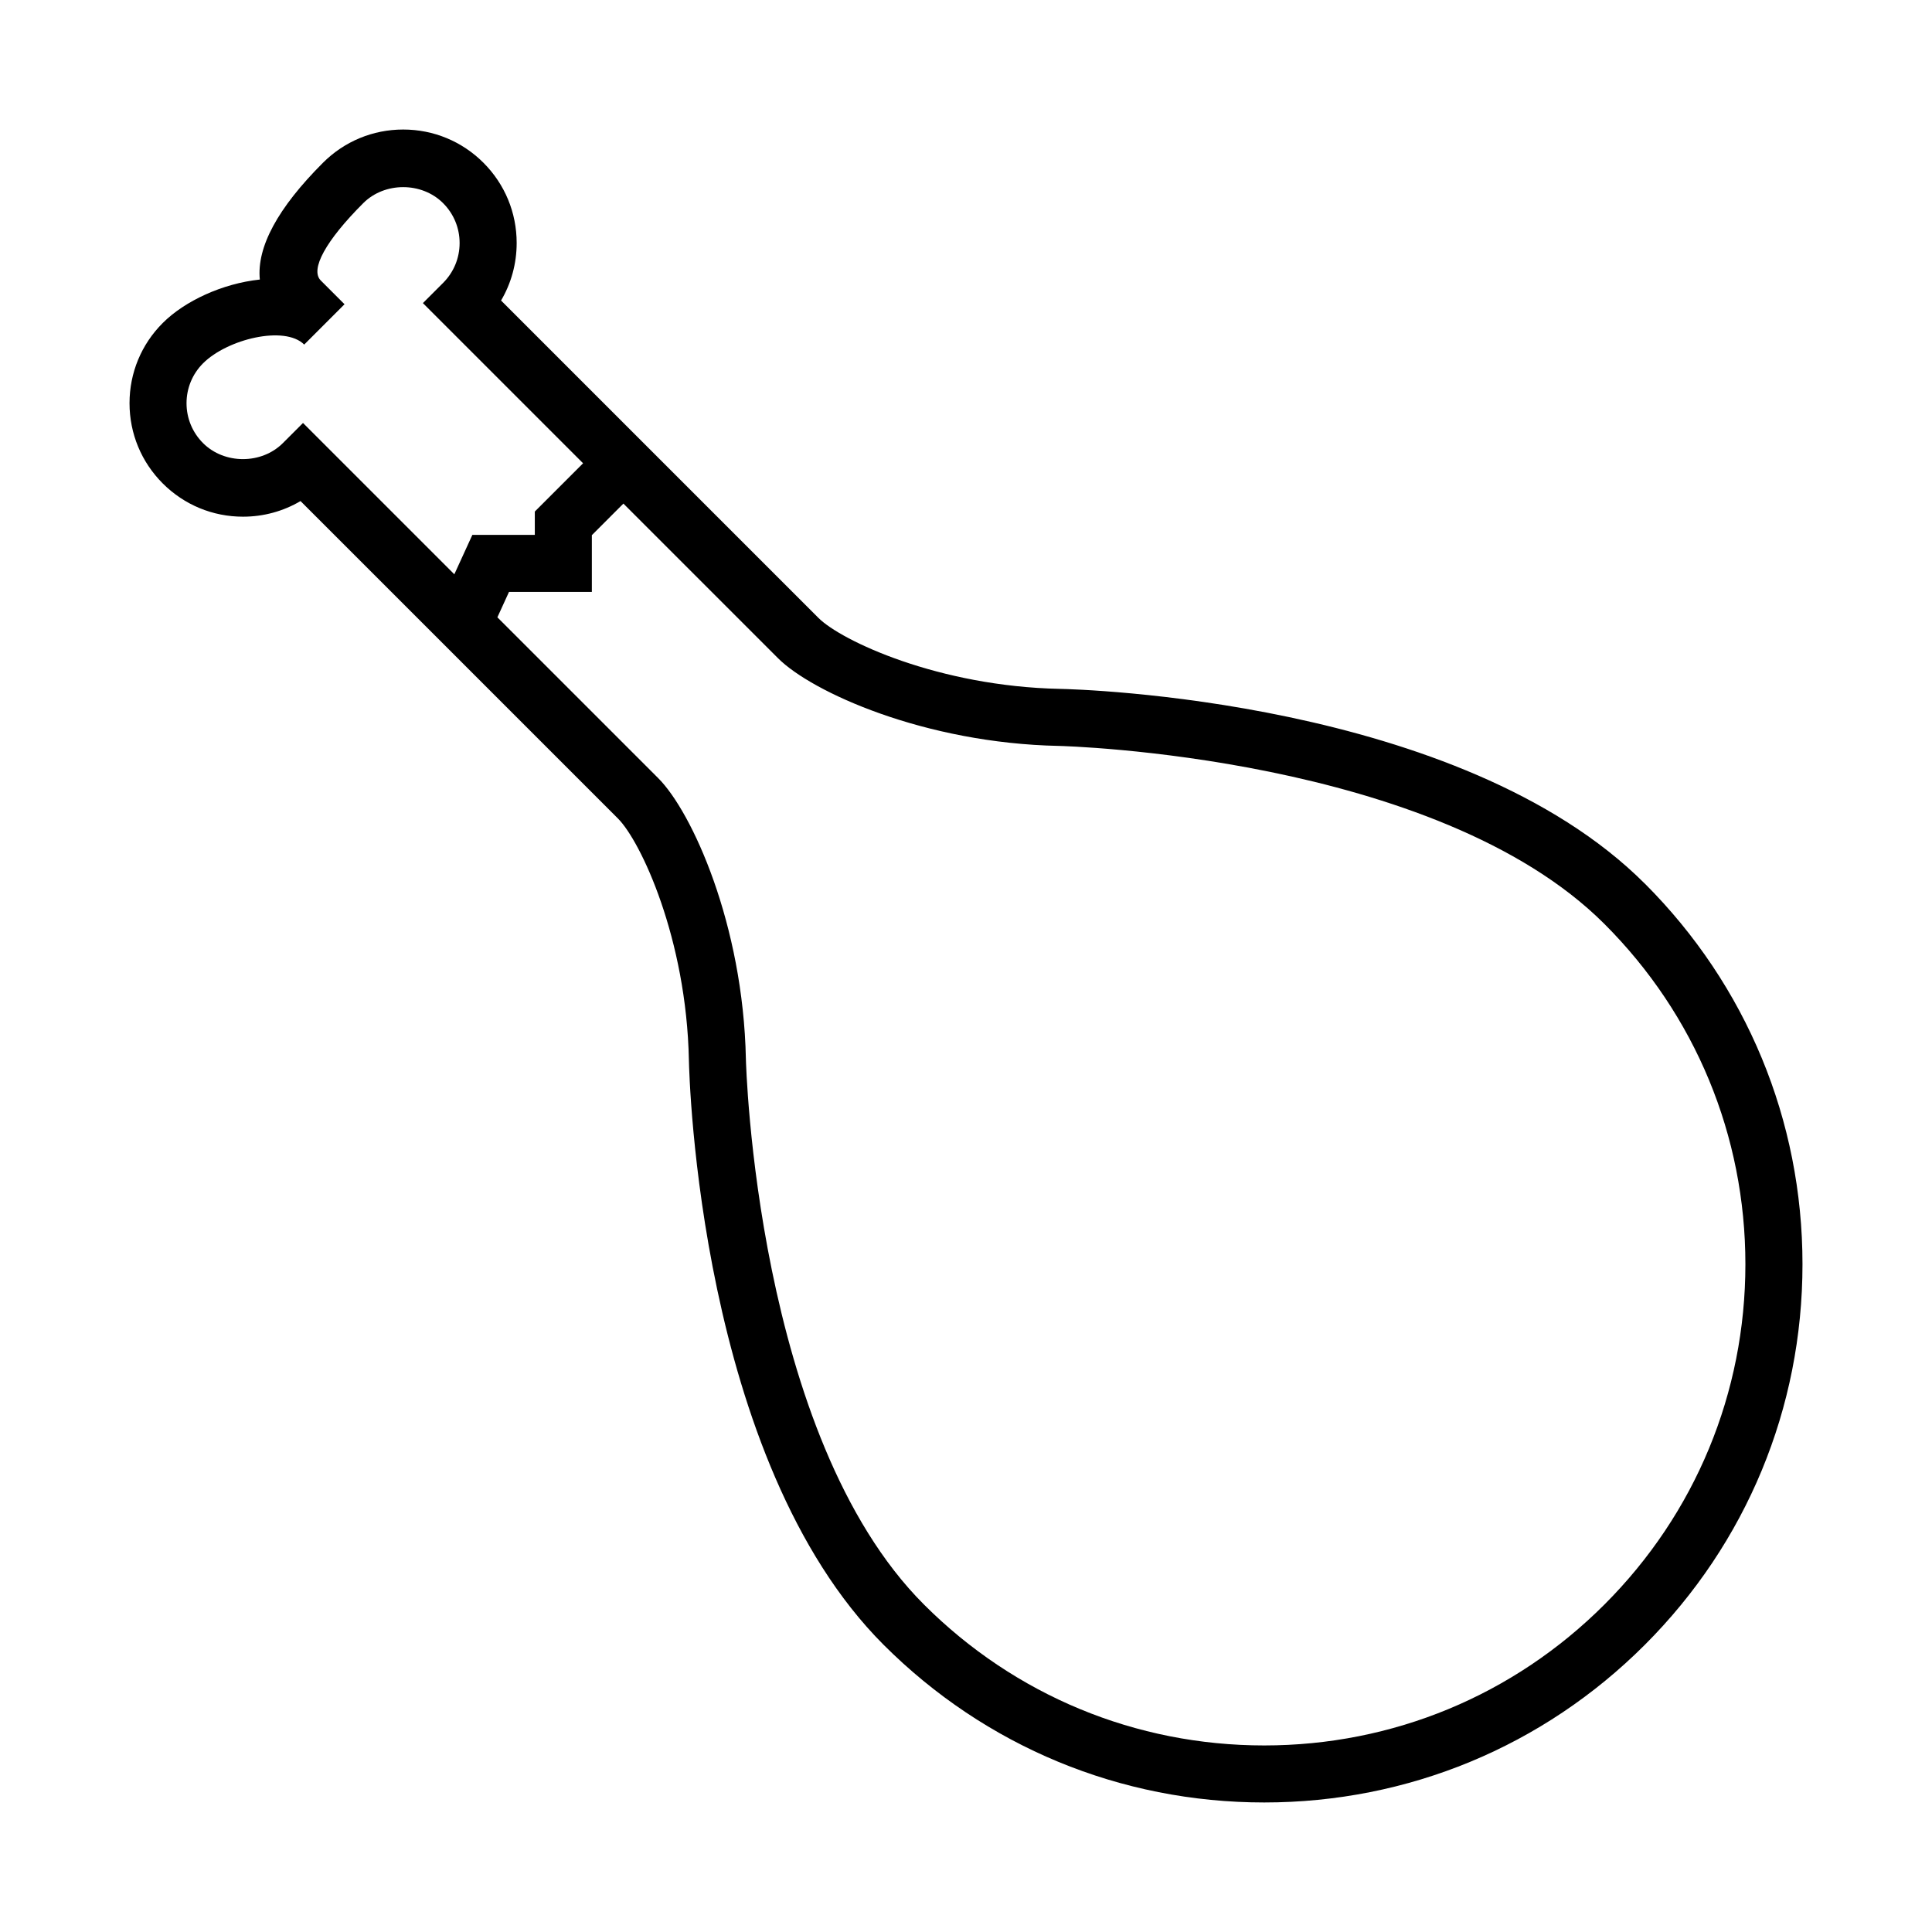 <?xml version="1.0" encoding="UTF-8"?>
<!-- Uploaded to: ICON Repo, www.iconrepo.com, Generator: ICON Repo Mixer Tools -->
<svg fill="#000000" width="800px" height="800px" version="1.1" viewBox="144 144 512 512" xmlns="http://www.w3.org/2000/svg">
 <path d="m579.89 378.17c-48.914-48.918-150.66-51.523-154.96-51.609-32.219-0.656-57.988-12.766-64.023-18.797l-46.34-46.34-37.781-37.785c2.699-4.57 4.137-9.801 4.137-15.246 0-8.031-3.129-15.582-8.805-21.262-5.684-5.68-13.234-8.805-21.266-8.805s-15.582 3.129-21.266 8.812c-11.996 11.996-17.582 22.355-16.73 30.945-9.93 1.047-19.922 5.703-25.719 11.508-5.688 5.672-8.812 13.227-8.812 21.262 0 8.035 3.129 15.582 8.805 21.262 5.68 5.68 13.23 8.812 21.266 8.812 5.453 0 10.676-1.441 15.246-4.137l36.188 36.184 47.934 47.938c6.035 6.039 18.152 31.809 18.801 64.023 0.086 4.301 2.691 106.05 51.605 154.96 26.945 26.938 62.766 41.777 100.87 41.777 38.102 0 73.918-14.836 100.86-41.781 26.938-26.938 41.777-62.754 41.777-100.86 0-38.102-14.84-73.922-41.781-100.87zm-360.93-116.74c-5.648 5.652-15.496 5.656-21.148 0-2.824-2.828-4.379-6.586-4.379-10.574 0-3.988 1.559-7.754 4.383-10.578 6.418-6.414 21.637-10.125 26.801-4.961l10.688-10.688-6.297-6.297c-2.891-2.891 1.316-10.559 11.262-20.5 5.648-5.648 15.496-5.656 21.148 0 2.828 2.828 4.383 6.578 4.383 10.574 0 3.988-1.559 7.75-4.383 10.574l-5.344 5.344 42.449 42.449-12.793 12.793v6.188h-16.551l-4.777 10.438-40.102-40.102zm350.24 307.78c-24.086 24.09-56.113 37.352-90.172 37.352s-66.09-13.266-90.176-37.352c-44.598-44.598-47.16-143.59-47.184-144.58-0.719-35.629-14.281-65.465-23.227-74.406l-42.629-42.629 3.078-6.731h21.957v-15.043l8.363-8.363 40.996 41c8.941 8.938 38.773 22.5 74.406 23.219 0.992 0.02 99.992 2.586 144.58 47.188 24.094 24.082 37.355 56.113 37.355 90.176s-13.262 66.09-37.352 90.172z"/>
</svg>